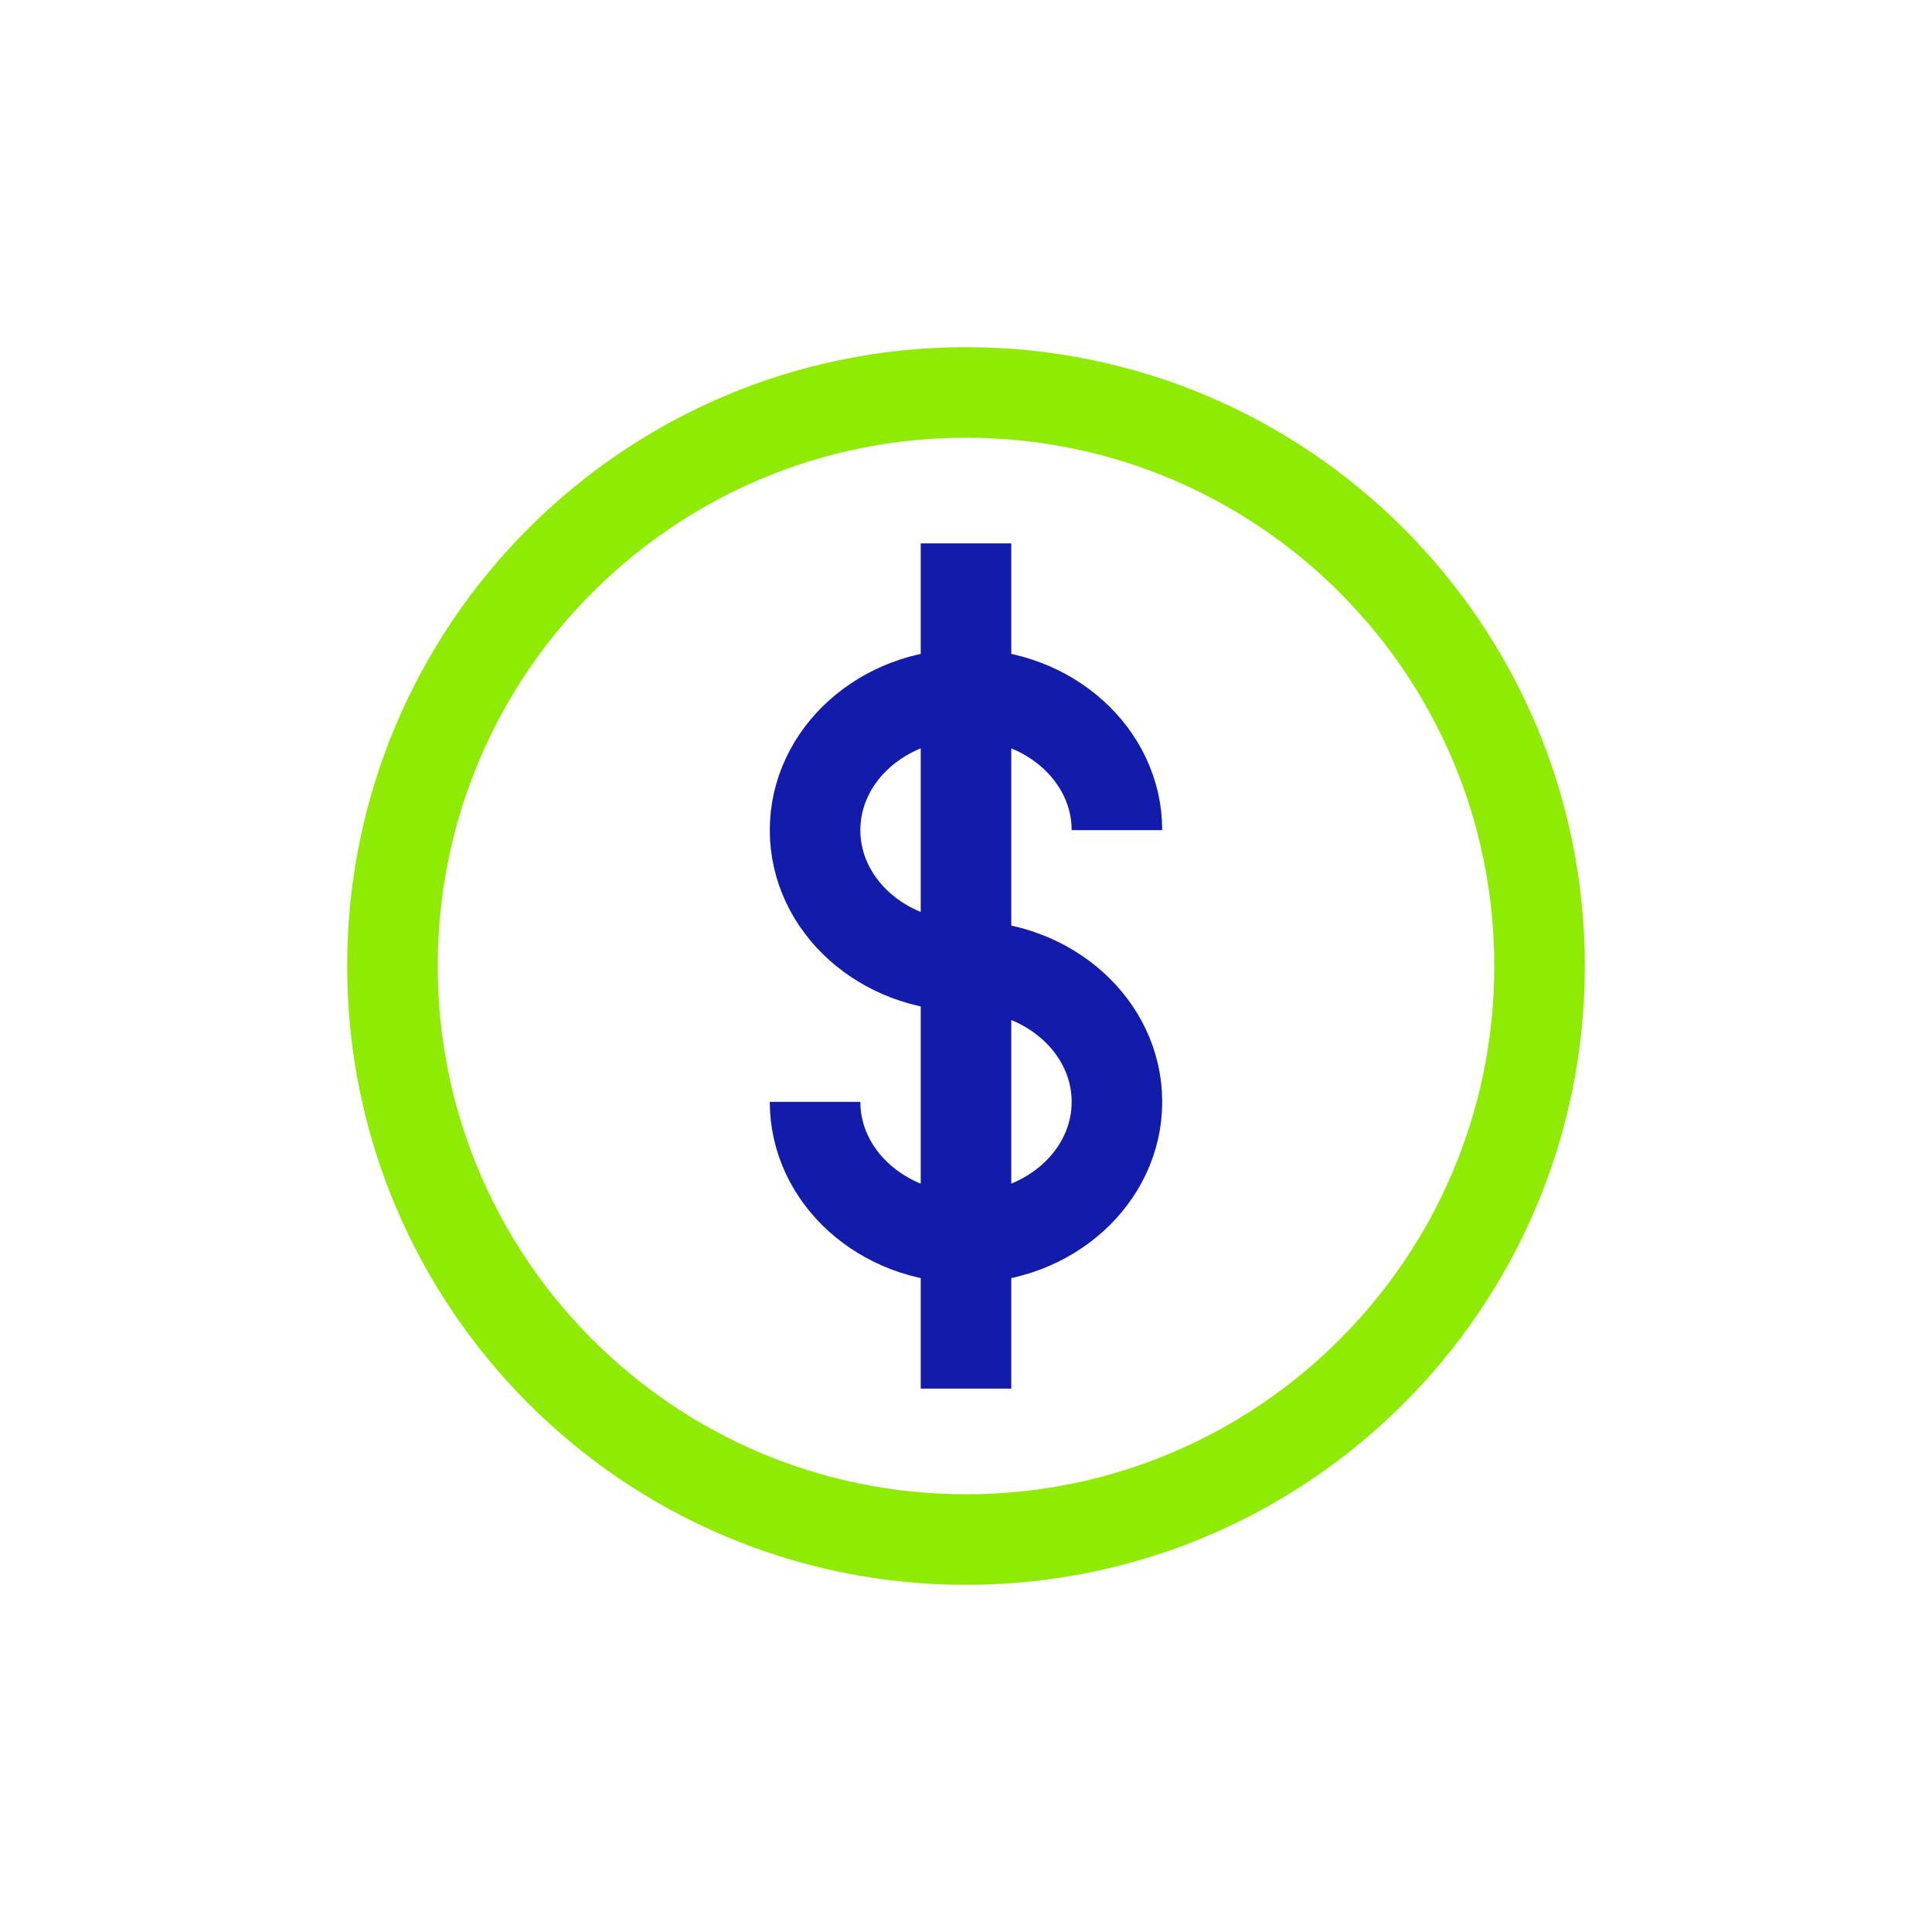 <svg xmlns="http://www.w3.org/2000/svg" xmlns:xlink="http://www.w3.org/1999/xlink" fill="currentColor" preserveAspectRatio="xMidYMid meet" height="64" width="64" viewBox="0 0 64 64" style="vertical-align: middle;"><g fill="none" fill-rule="evenodd" stroke-width="3"><path stroke="#90EB04" d="M38 19c0 10.494-8.505 19-19 19C8.507 38 0 29.494 0 19 0 8.507 8.507 0 19 0c10.495 0 19 8.507 19 19z" transform="translate(13 13)"></path><path stroke="#131CAA" d="M19 5L19 33M14 23.5c0 2.485 2.24 4.5 5 4.5s5-2.015 5-4.5-2.24-4.5-5-4.5-5-2.015-5-4.5 2.24-4.5 5-4.5 5 2.015 5 4.5" transform="translate(13 13)"></path></g></svg>